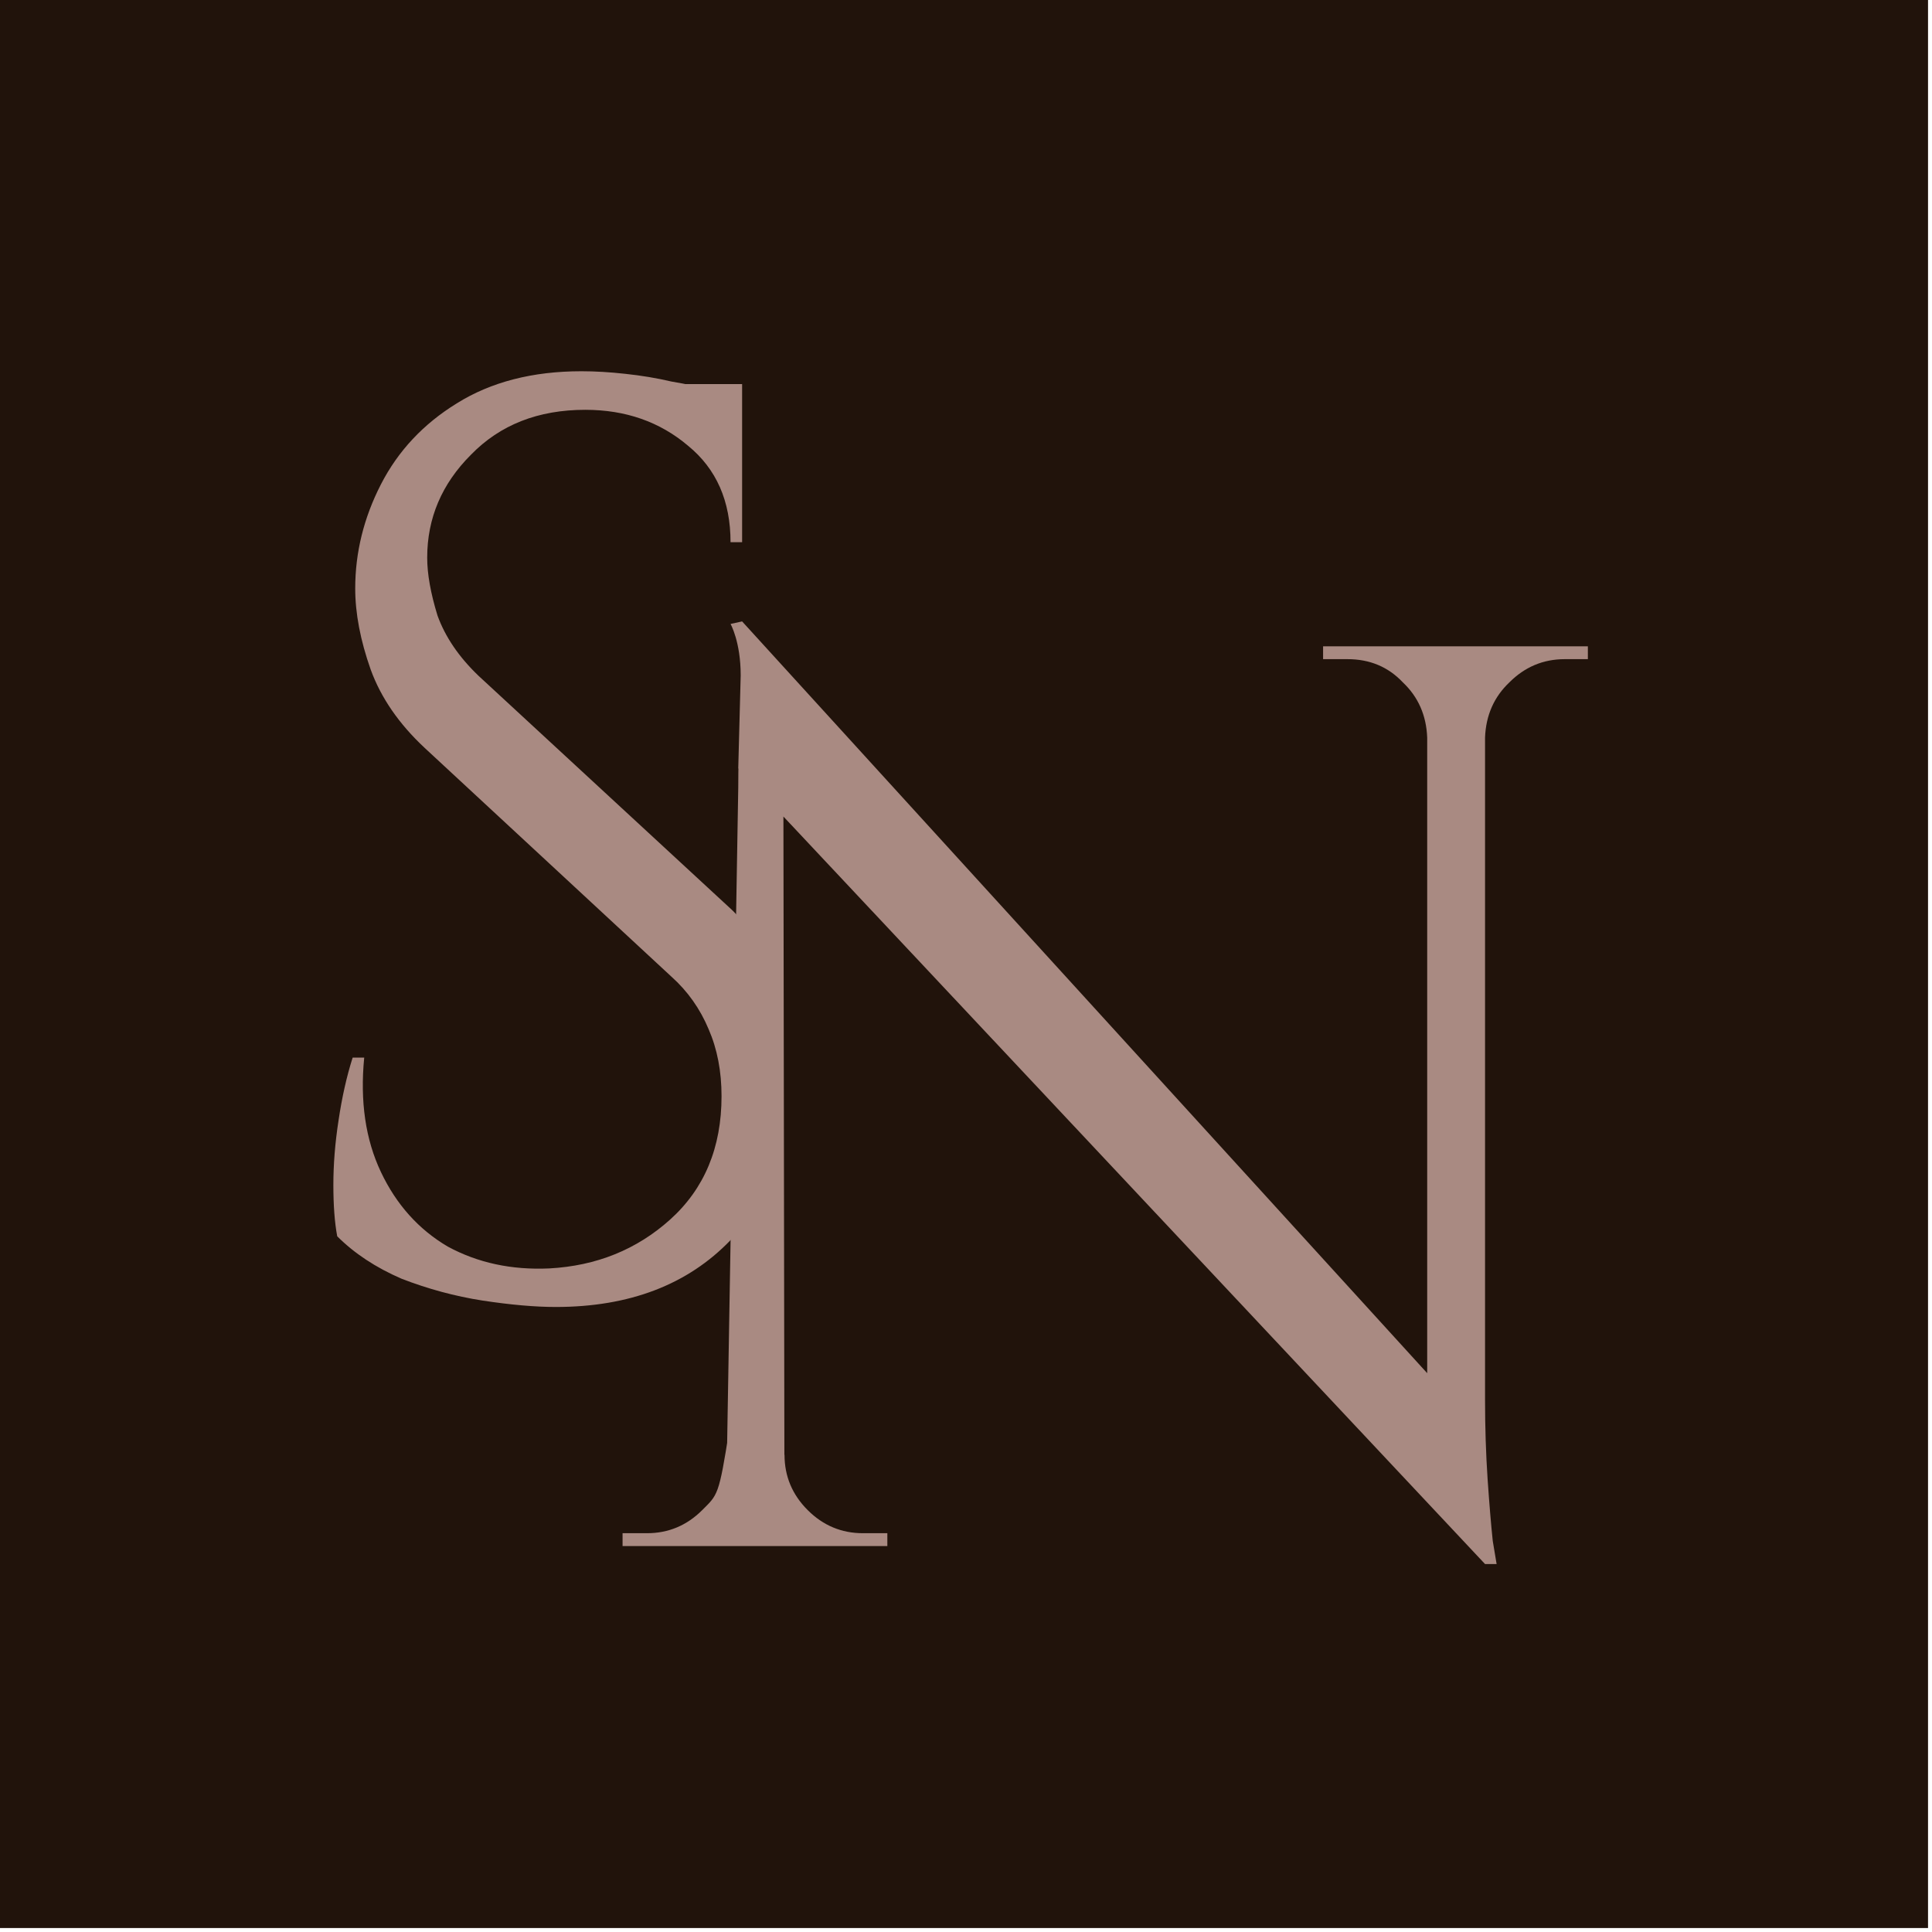 <?xml version="1.0" encoding="UTF-8"?> <svg xmlns="http://www.w3.org/2000/svg" width="255" height="255" viewBox="0 0 255 255" fill="none"><rect width="254.476" height="254.476" fill="#21130B"></rect><path d="M76.743 49C78.552 49 80.475 49.113 82.511 49.339C84.659 49.566 86.695 49.905 88.618 50.357C90.654 50.697 92.463 51.092 94.047 51.545C95.743 51.884 97.044 52.28 97.949 52.732V71.564H96.422C96.422 66.135 94.556 61.893 90.823 58.84C87.091 55.673 82.567 54.09 77.251 54.09C71.031 54.09 65.998 56.069 62.153 60.027C58.307 63.873 56.385 68.397 56.385 73.599C56.385 75.748 56.837 78.293 57.742 81.234C58.76 84.061 60.569 86.719 63.17 89.207L96.592 120.084C99.985 123.25 98.005 125.965 99.136 129.584C100.267 133.203 101.733 136.2 101.733 139.593C101.733 148.981 102.19 157.802 96.422 163.684C90.767 169.565 83.076 172.505 73.35 172.505C70.635 172.505 67.412 172.223 63.679 171.657C60.06 171.092 56.498 170.13 52.992 168.773C49.599 167.303 46.771 165.437 44.509 163.175C44.17 161.365 44 159.103 44 156.389C44 153.674 44.226 150.847 44.679 147.906C45.131 144.852 45.753 142.082 46.545 139.593H48.072C47.506 145.361 48.241 150.394 50.277 154.692C52.313 158.99 55.254 162.27 59.099 164.532C63.057 166.681 67.525 167.642 72.501 167.416C78.722 167.077 84.037 164.928 88.448 160.969C92.972 156.898 95.234 151.469 95.234 144.683C95.234 141.403 94.669 138.462 93.538 135.861C92.407 133.147 90.767 130.828 88.618 128.905L56.045 98.708C52.652 95.541 50.277 92.091 48.92 88.359C47.563 84.513 46.884 80.951 46.884 77.671C46.884 72.921 48.015 68.34 50.277 63.929C52.539 59.518 55.876 55.956 60.286 53.241C64.81 50.414 70.296 49 76.743 49ZM97.949 50.697V54.259H85.055V50.697H97.949Z" fill="#A98A82"></path><path d="M97.949 82.018L194.48 187.944L196.007 206.435L97.44 101.422L97.949 82.018ZM96.252 192.015V204.06H82.171V202.364C82.171 202.364 82.68 202.364 83.698 202.364C84.716 202.364 85.282 202.364 85.395 202.364C88.222 202.364 90.654 201.346 92.69 199.31C94.725 197.274 94.895 197.444 96.252 188.696V192.015ZM103.547 192.015C103.547 194.843 104.565 197.274 106.601 199.31C108.637 201.346 111.068 202.364 113.896 202.364C114.009 202.364 114.575 202.364 115.592 202.364C116.61 202.364 117.119 202.364 117.119 202.364V204.06H103.038V192.015H103.547ZM97.949 82.018L103.378 92.261L103.547 204.06H95.743L97.44 103.967C97.44 98.198 97.762 95.416 97.762 89.13C97.762 84.697 96.422 82.353 96.422 82.353L97.949 82.018ZM196.007 85.305V184.72C196.007 188.339 196.12 191.845 196.346 195.238C196.572 198.518 196.798 201.233 197.025 203.382C197.364 205.417 197.534 206.435 197.534 206.435H196.007L188.372 197.444V85.305H196.007ZM209.579 85.305V87.001C209.579 87.001 209.07 87.001 208.052 87.001C207.034 87.001 206.525 87.001 206.525 87.001C203.698 87.001 201.266 88.019 199.23 90.055C197.194 91.978 196.12 94.41 196.007 97.35H195.498V85.305H209.579ZM174.631 85.305H188.712V97.35H188.372C188.259 94.41 187.185 91.978 185.149 90.055C183.226 88.019 180.795 87.001 177.854 87.001C177.854 87.001 177.345 87.001 176.327 87.001C175.309 87.001 174.744 87.001 174.631 87.001V85.305Z" fill="#A98A82"></path></svg> 